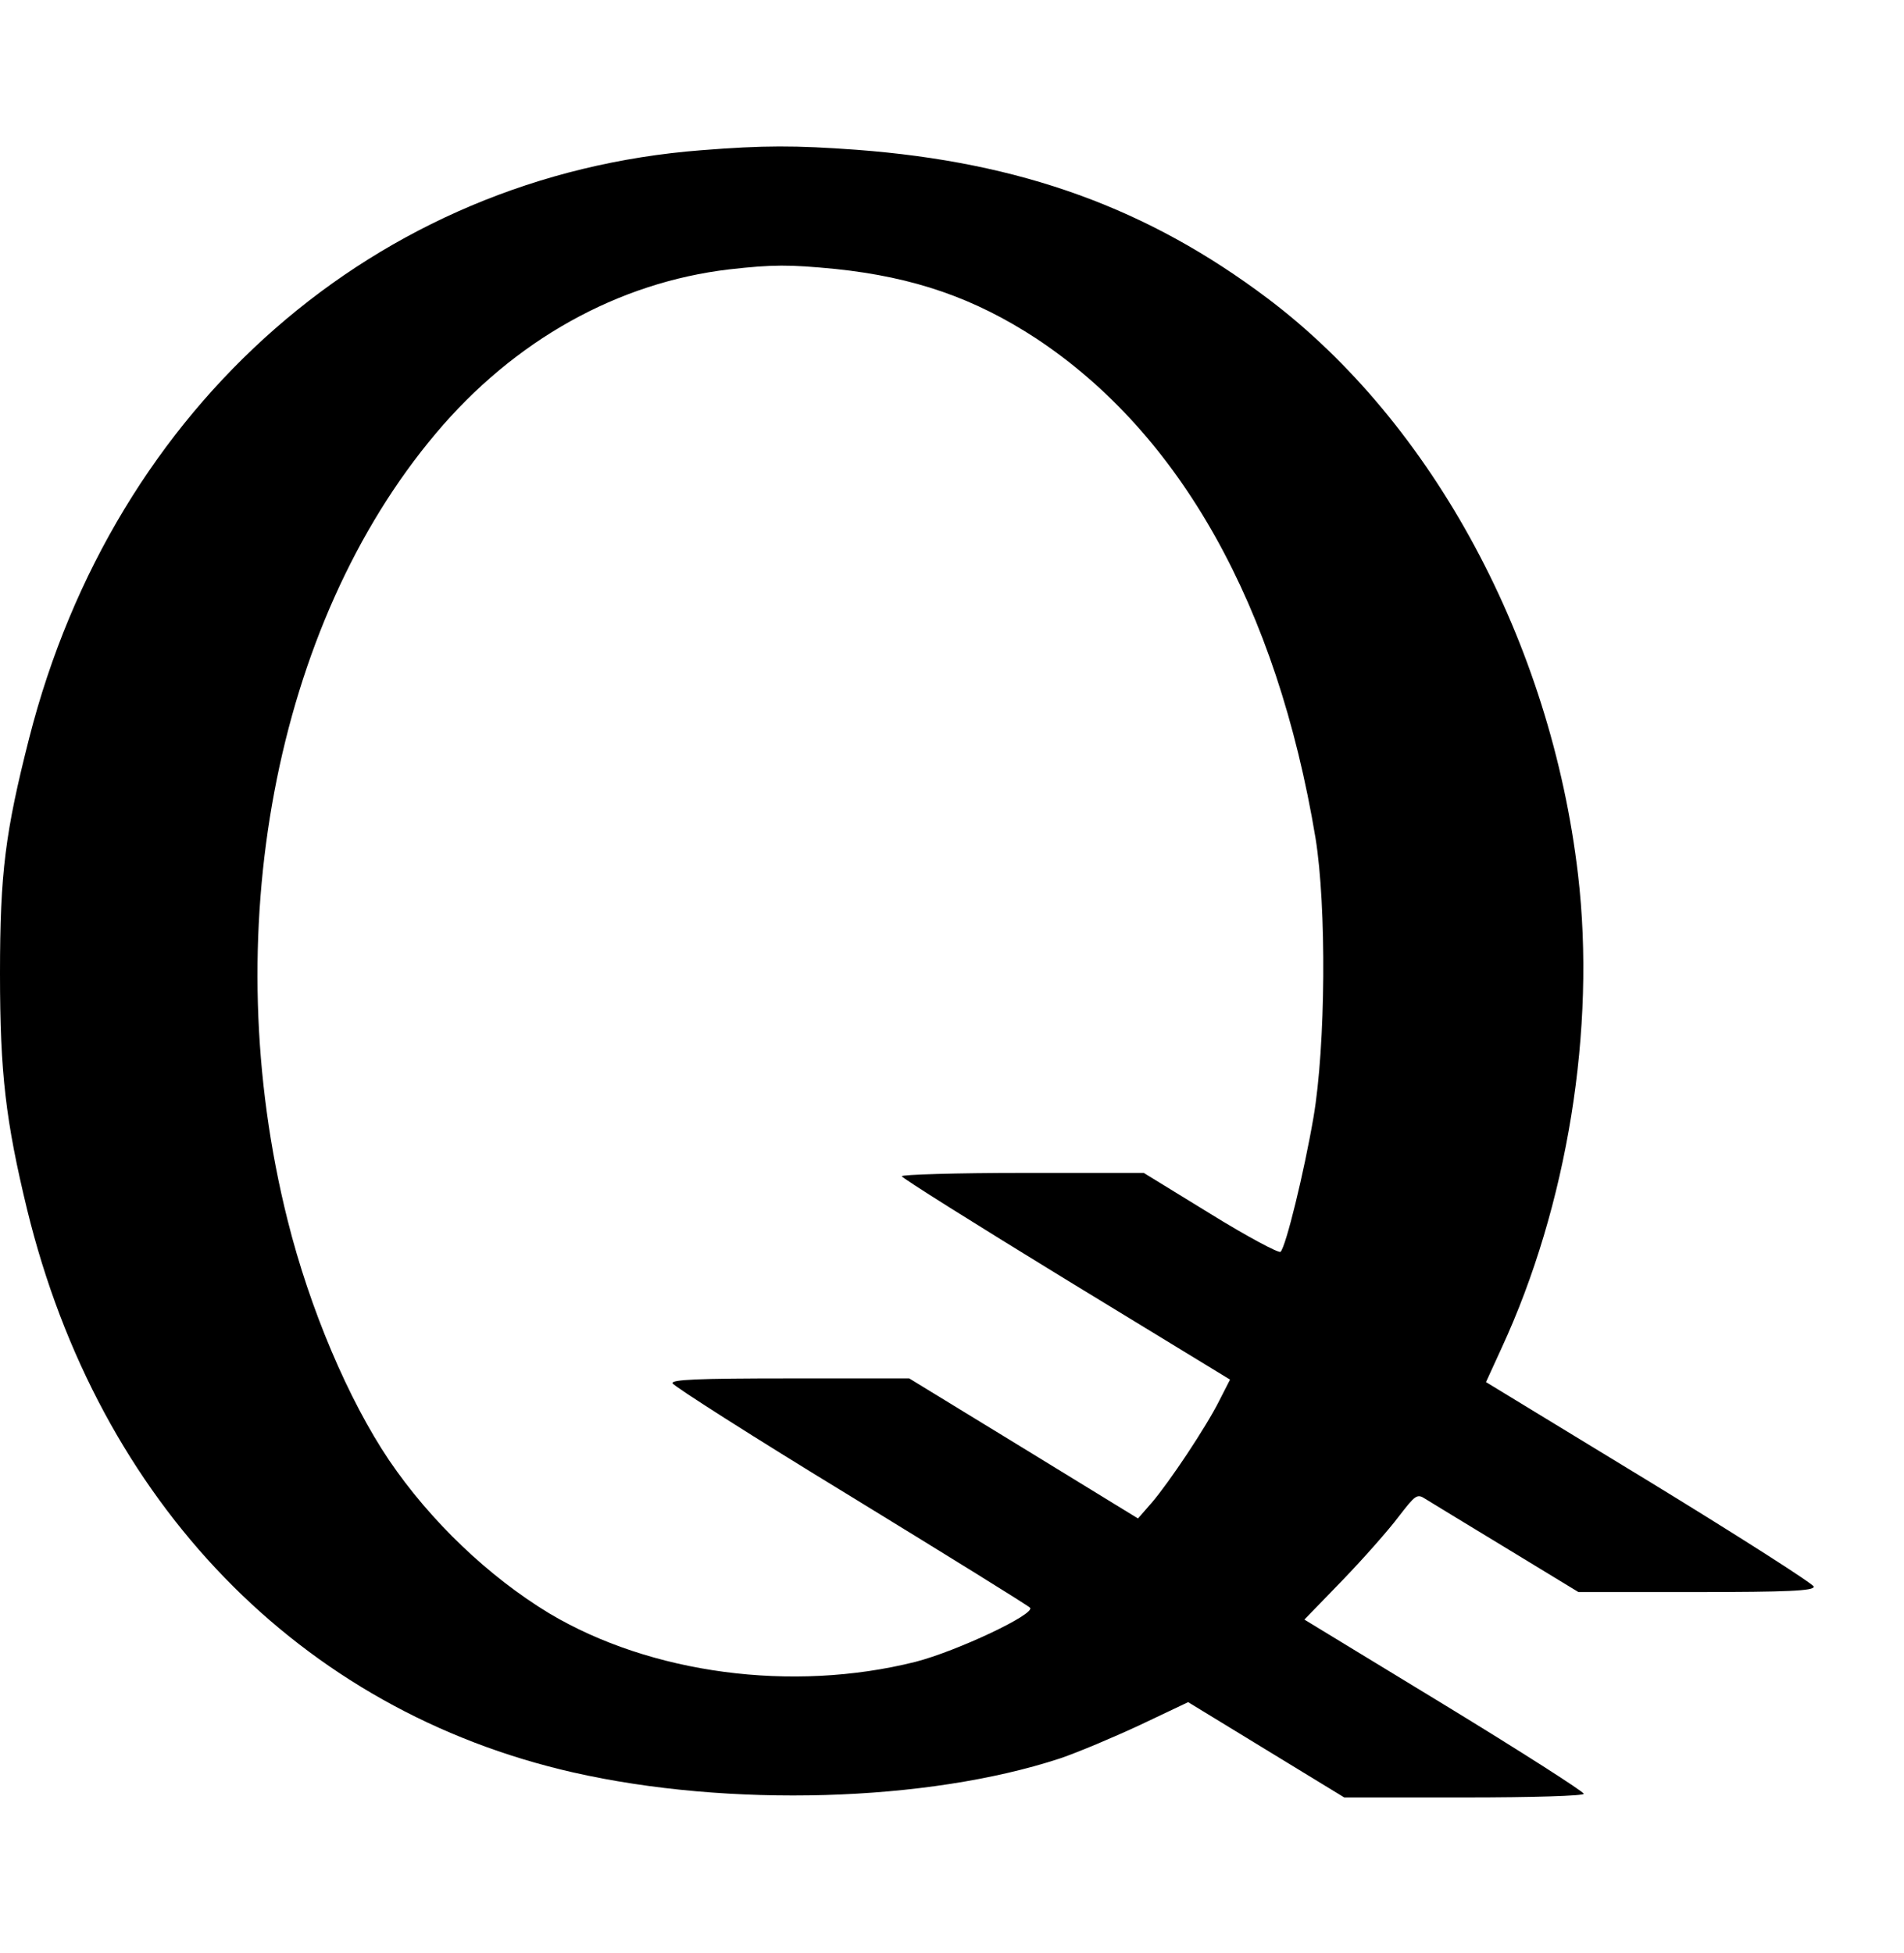 <svg width="39" height="40" viewBox="0 0 39 40" fill="none" xmlns="http://www.w3.org/2000/svg">
<path d="M14.365 3.077C7.708 3.59 2.339 8.286 0.597 15.119C0.109 17.038 0 17.871 0 19.941C0 21.986 0.118 22.962 0.555 24.771C2.02 30.771 6.143 35.029 11.739 36.3C14.929 37.024 18.993 36.906 21.711 36.014C22.082 35.888 22.822 35.576 23.361 35.324L24.337 34.861L25.936 35.837L27.535 36.813H29.992C31.414 36.813 32.441 36.78 32.441 36.738C32.441 36.696 31.153 35.871 29.58 34.912L26.718 33.17L27.501 32.362C27.93 31.916 28.444 31.335 28.645 31.066C28.991 30.62 29.024 30.586 29.192 30.696C29.285 30.755 30.034 31.209 30.85 31.705L32.331 32.606H34.746C36.615 32.606 37.153 32.581 37.153 32.496C37.153 32.446 35.639 31.478 33.796 30.351L30.438 28.306L30.758 27.607C32.104 24.695 32.693 21.069 32.323 17.913C31.767 13.158 29.352 8.665 25.969 6.115C23.512 4.263 20.912 3.321 17.546 3.068C16.284 2.976 15.644 2.976 14.365 3.077ZM17.117 5.509C18.724 5.677 19.961 6.106 21.223 6.931C24.177 8.883 26.155 12.409 26.946 17.164C27.173 18.561 27.156 21.414 26.904 22.886C26.71 24.014 26.34 25.529 26.23 25.638C26.197 25.672 25.549 25.327 24.8 24.864L23.428 24.022H20.945C19.591 24.022 18.471 24.056 18.471 24.09C18.471 24.123 19.986 25.074 21.829 26.202L25.195 28.255L24.976 28.684C24.707 29.223 23.95 30.359 23.588 30.78L23.31 31.099L20.962 29.66L18.623 28.23H16.183C14.272 28.23 13.751 28.255 13.776 28.331C13.801 28.39 15.434 29.433 17.411 30.637C19.389 31.849 21.047 32.875 21.097 32.926C21.223 33.052 19.599 33.818 18.749 34.036C16.225 34.668 13.33 34.281 11.251 33.043C10.014 32.294 8.819 31.158 7.969 29.905C7.136 28.668 6.345 26.808 5.891 24.99C4.426 19.15 5.621 12.796 8.929 8.875C10.536 6.965 12.656 5.786 14.937 5.517C15.838 5.416 16.157 5.416 17.117 5.509Z" fill="black"/>
</svg>
